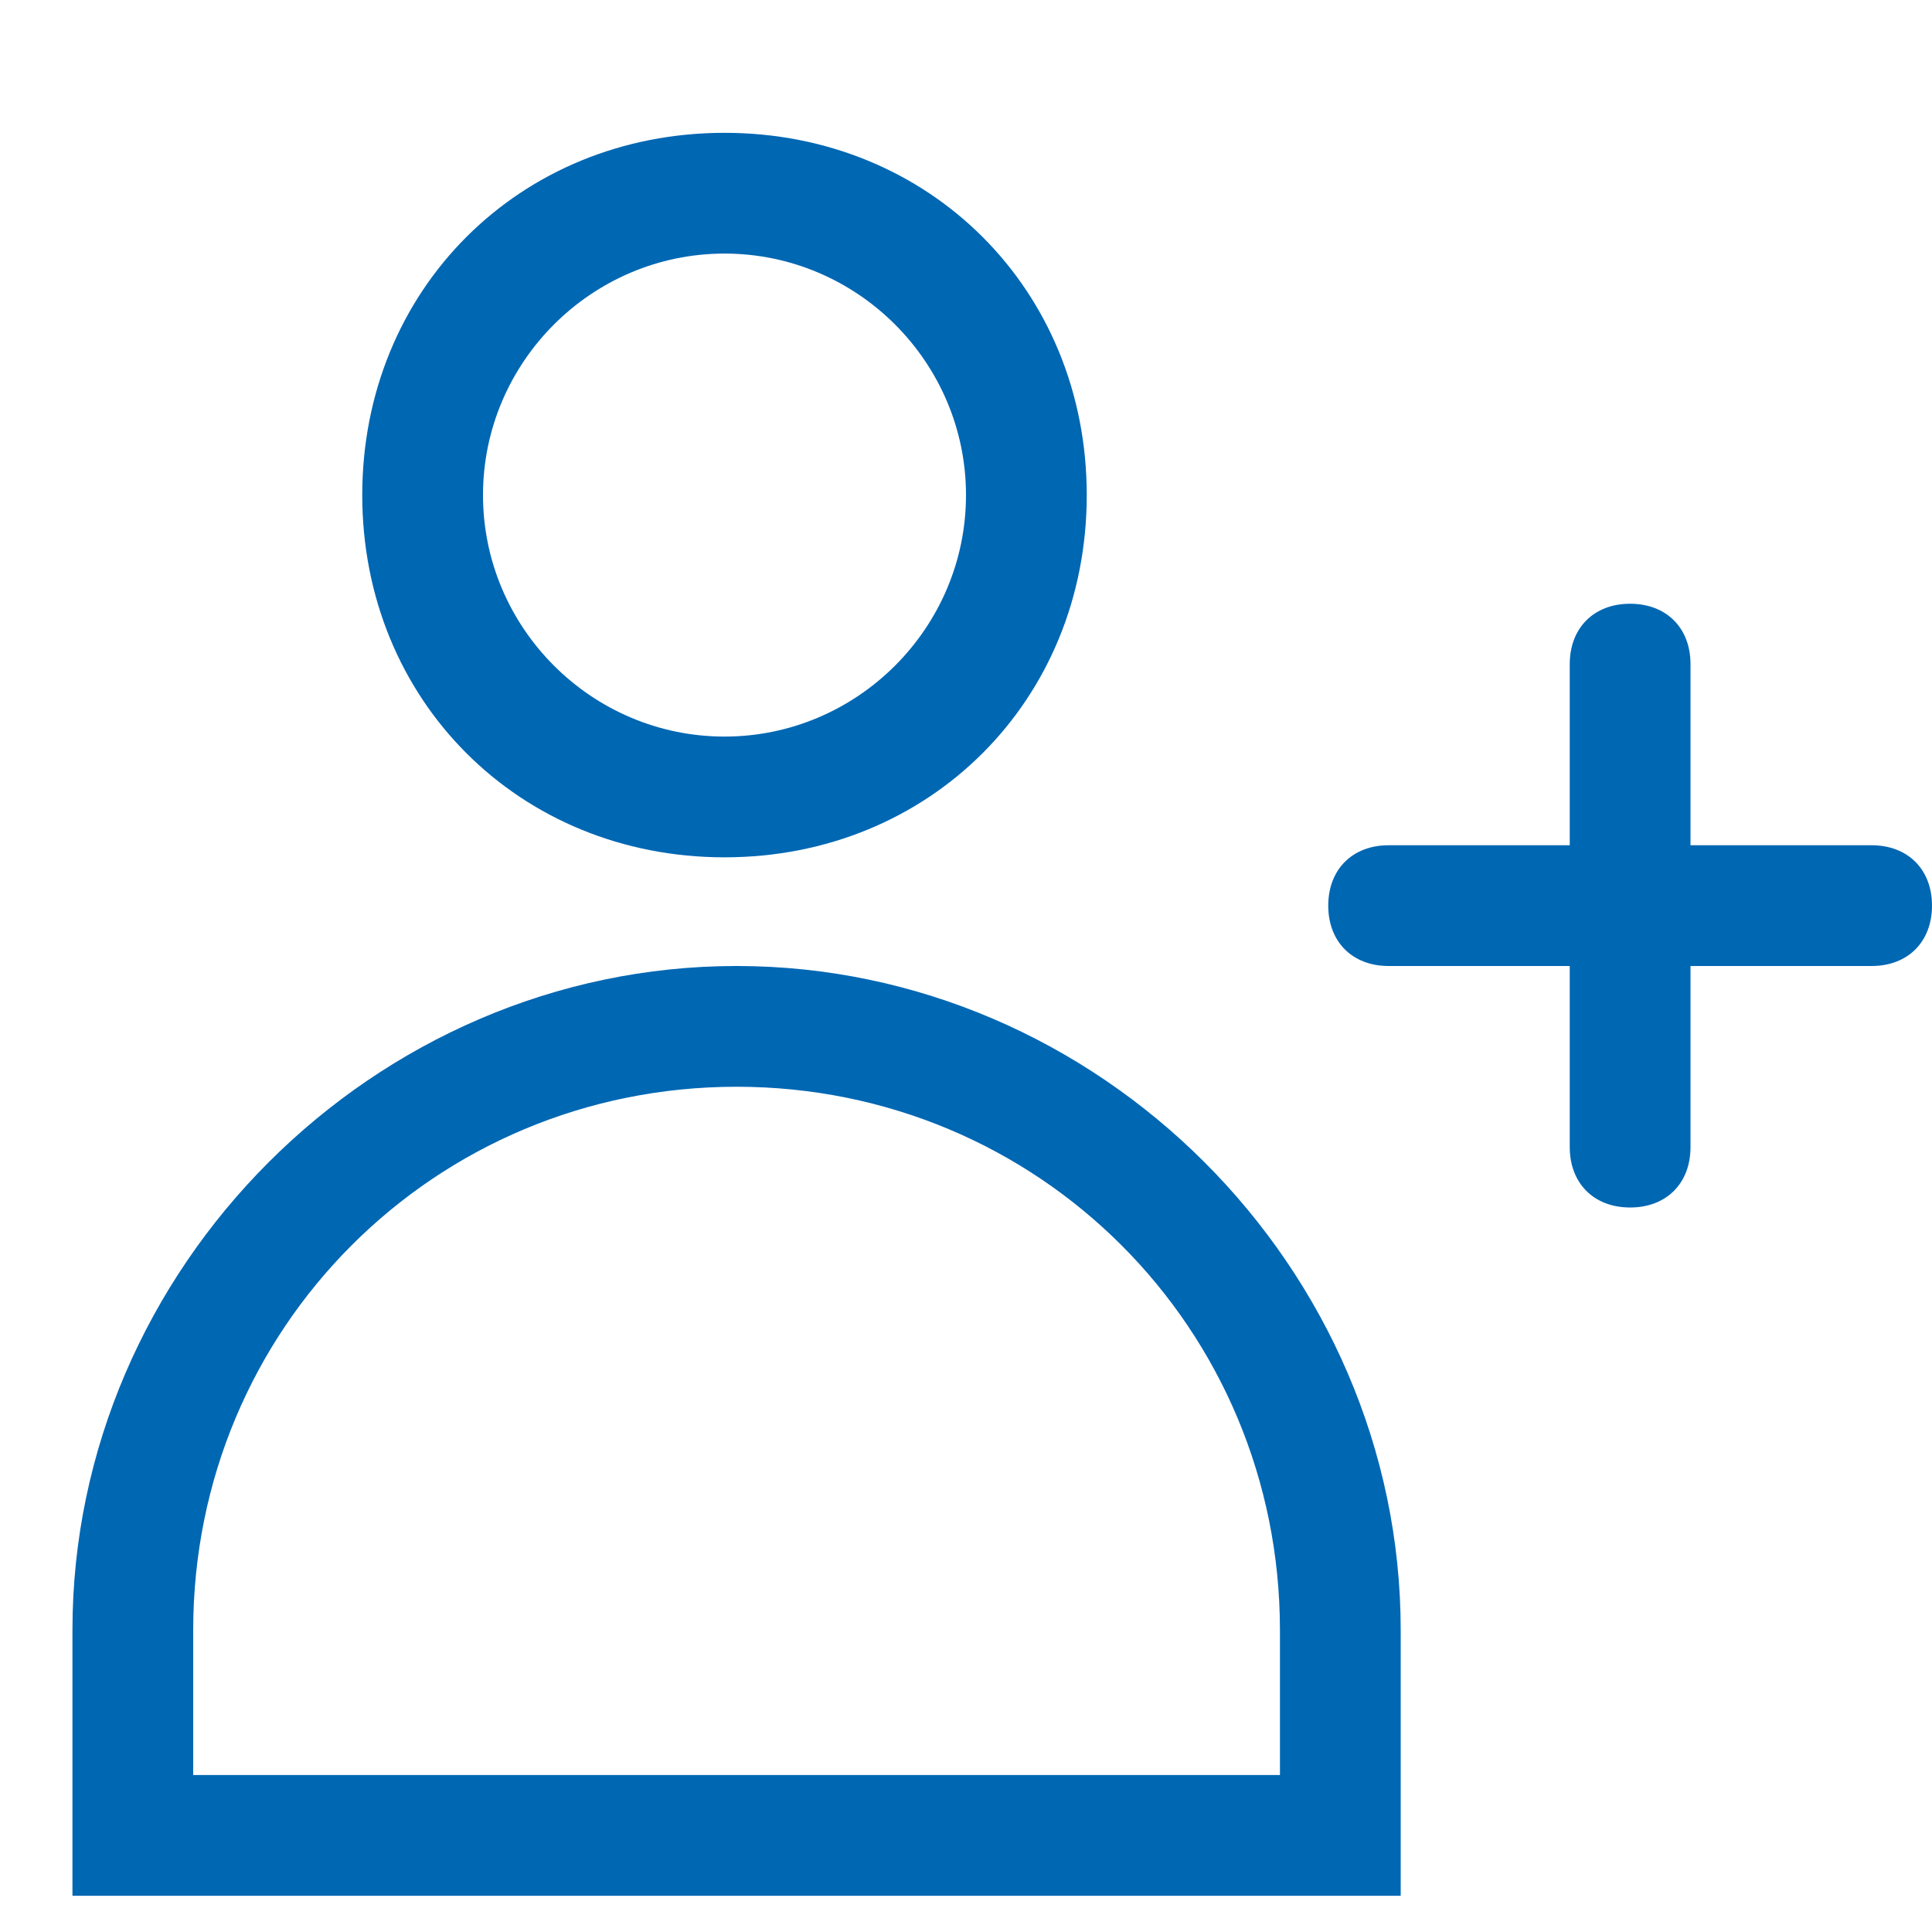 <?xml version="1.0" encoding="utf-8"?>
<!-- Generator: Adobe Illustrator 23.1.0, SVG Export Plug-In . SVG Version: 6.00 Build 0)  -->
<svg version="1.1" id="圖層_1" xmlns="http://www.w3.org/2000/svg" xmlns:xlink="http://www.w3.org/1999/xlink" x="0px" y="0px"
	 viewBox="0 0 16 16" style="enable-background:new 0 0 16 16;" xml:space="preserve">
<style type="text/css">
	.st0{fill:#0067B3;}
	.st1{fill-rule:evenodd;clip-rule:evenodd;fill:#0067B3;}
</style>
<path class="st0" d="M6,7.1c1.7,0,3-1.3,3-3s-1.3-3-3-3s-3,1.3-3,3S4.3,7.1,6,7.1z M8,4.1c0,1.1-0.9,2-2,2s-2-0.9-2-2s0.9-2,2-2
	S8,3,8,4.1z"/>
<path class="st1" d="M13.5,5C13.8,5,14,5.2,14,5.5V7h1.5C15.8,7,16,7.2,16,7.5S15.8,8,15.5,8H14v1.5c0,0.3-0.2,0.5-0.5,0.5
	S13,9.8,13,9.5V8h-1.5C11.2,8,11,7.8,11,7.5S11.2,7,11.5,7H13V5.5C13,5.2,13.2,5,13.5,5z"/>
<path class="st0" d="M11.6,15.7h-11v-2.2c0-3,2.5-5.5,5.5-5.5s5.5,2.5,5.5,5.5V15.7z M1.6,14.7h9v-1.2c0-2.5-2-4.5-4.5-4.5
	c-2.5,0-4.5,2-4.5,4.5V14.7z"/>
</svg>
